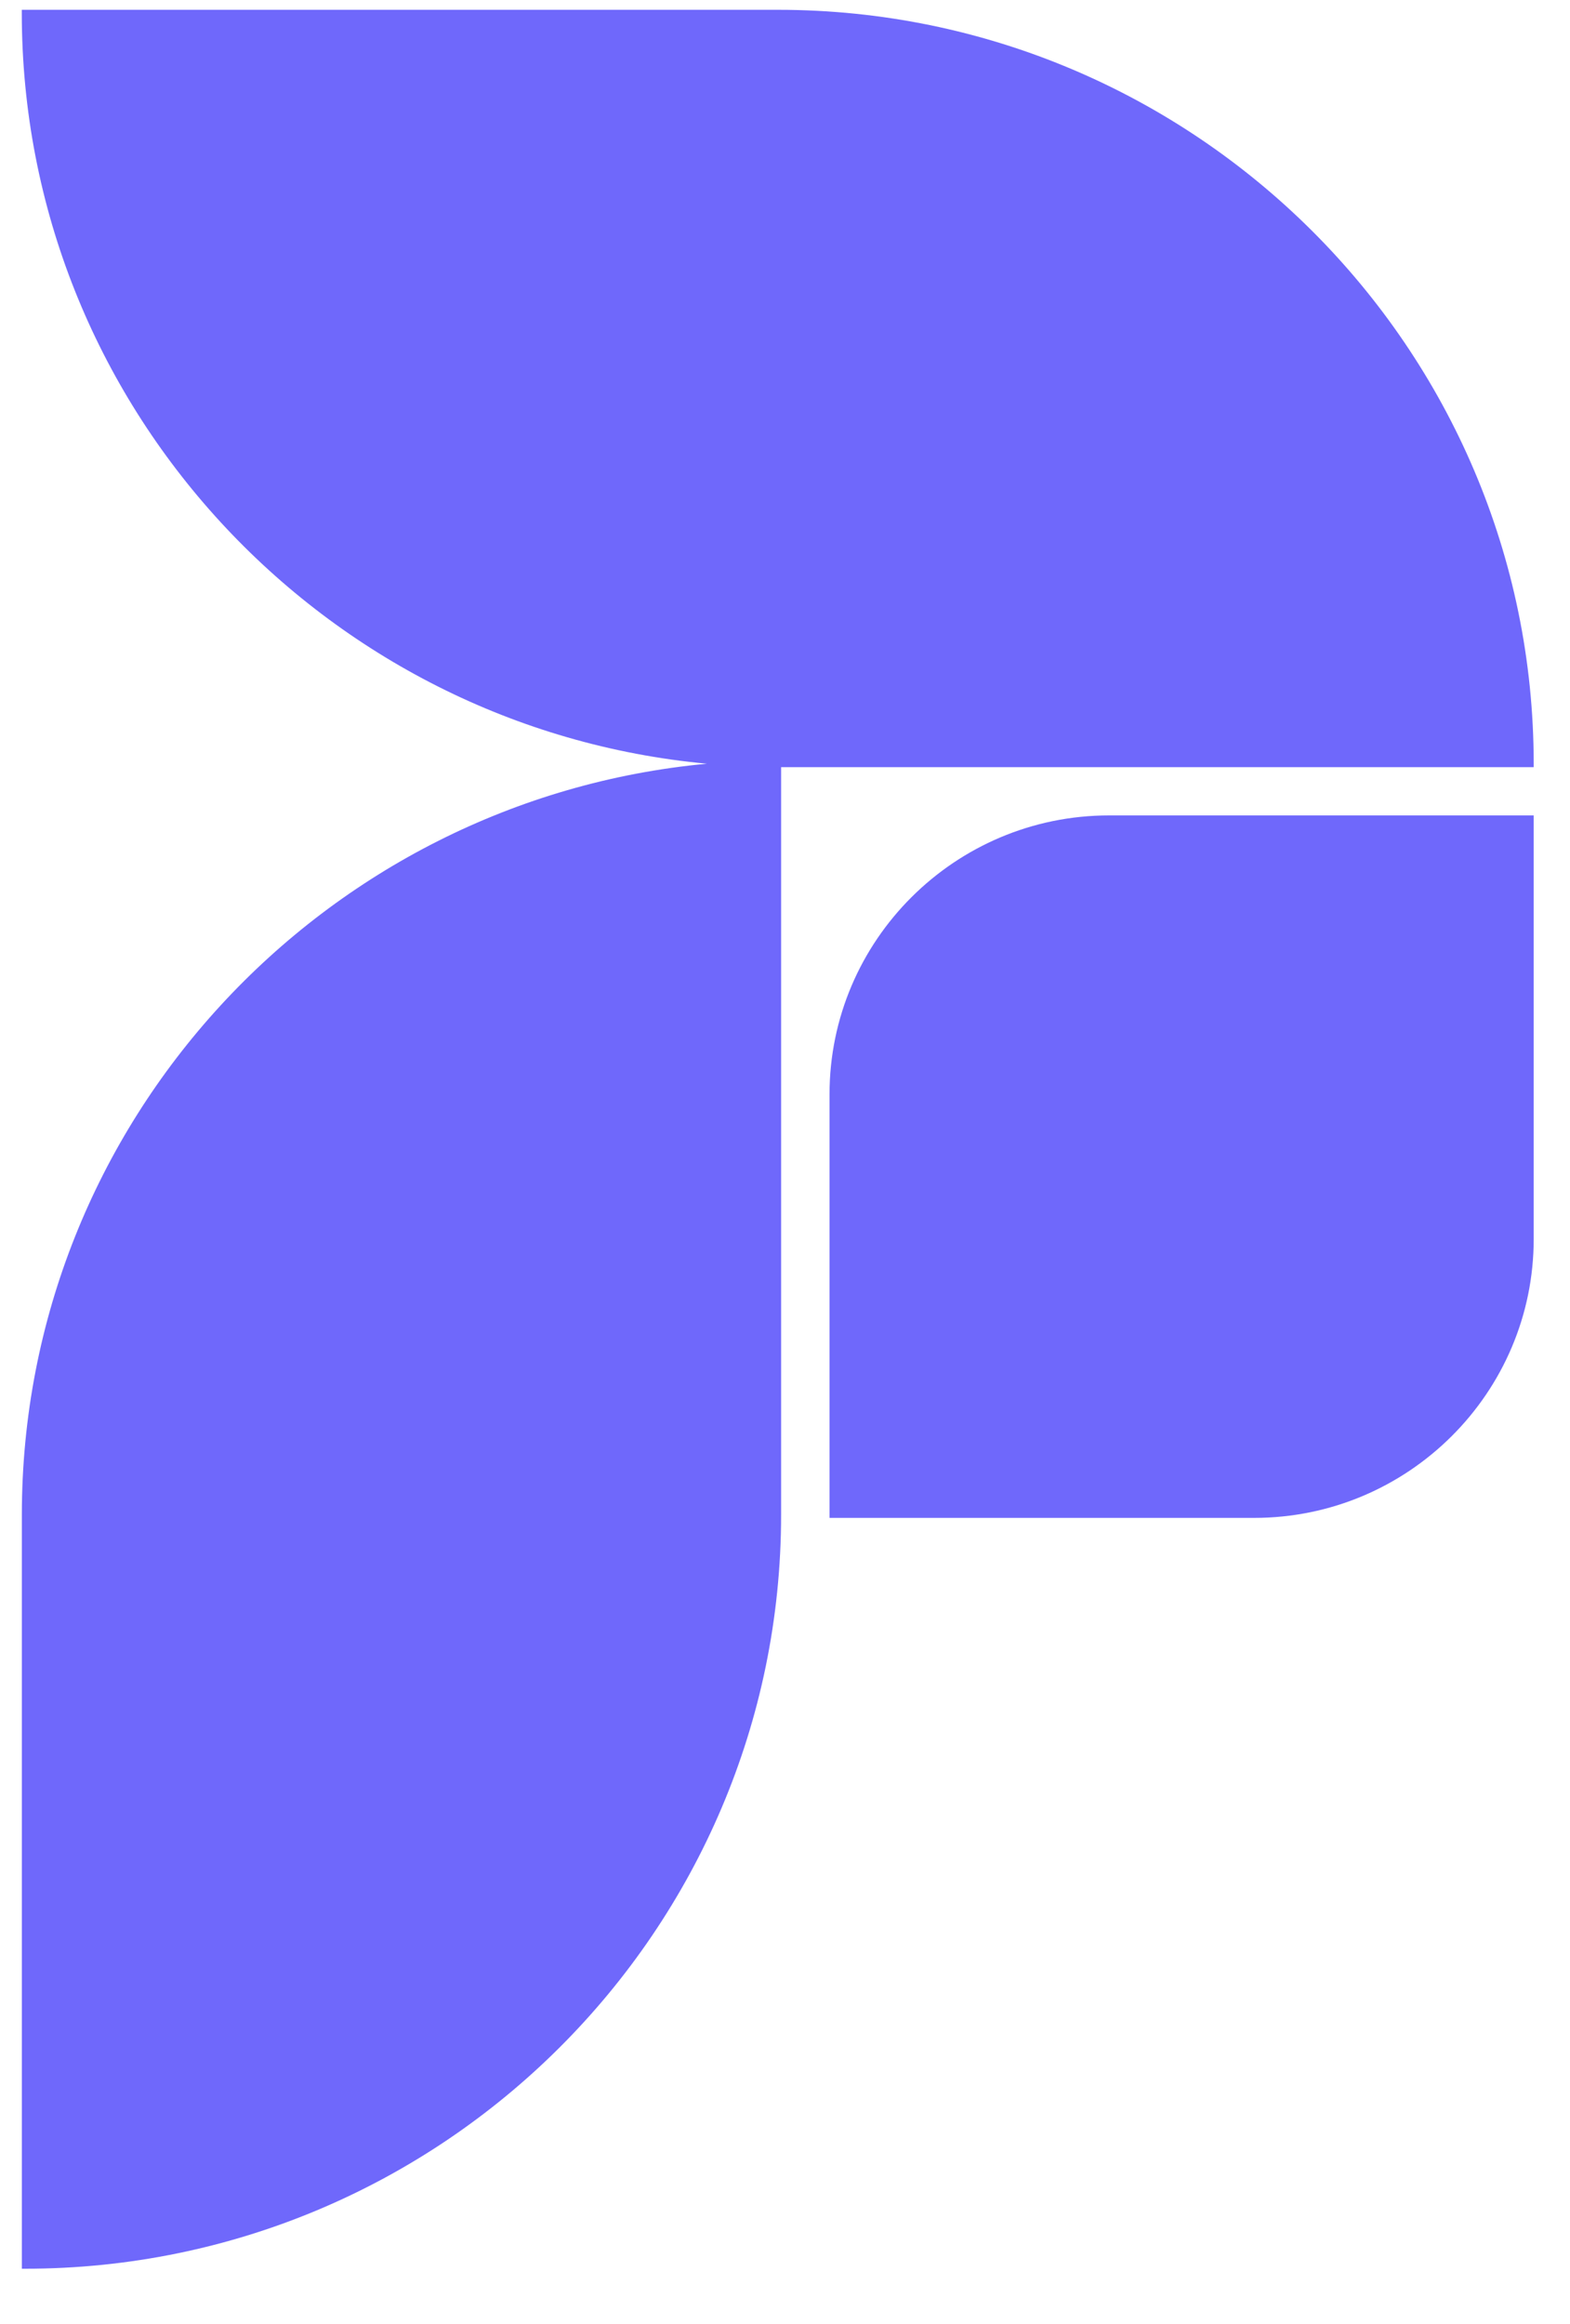 <svg xmlns="http://www.w3.org/2000/svg" width="25" height="37" viewBox="0 0 25 37" fill="none">
    <path d="M24.422 12.159C24.422 5.54 19.022 0.156 12.386 0.156H0.347V0.208C0.347 6.449 5.147 11.591 11.256 12.159C5.147 12.73 0.348 17.871 0.348 24.112V36.12H0.401C7.038 36.12 12.438 30.734 12.438 24.116V12.214H24.422V12.161V12.159Z" fill="#6F68FB"/>
    <path d="M17.661 12.982C15.207 12.982 13.209 14.973 13.209 17.422V24.166H19.971C22.425 24.166 24.422 22.174 24.422 19.726V12.982H17.661Z" fill="#6F68FB"/>
</svg>